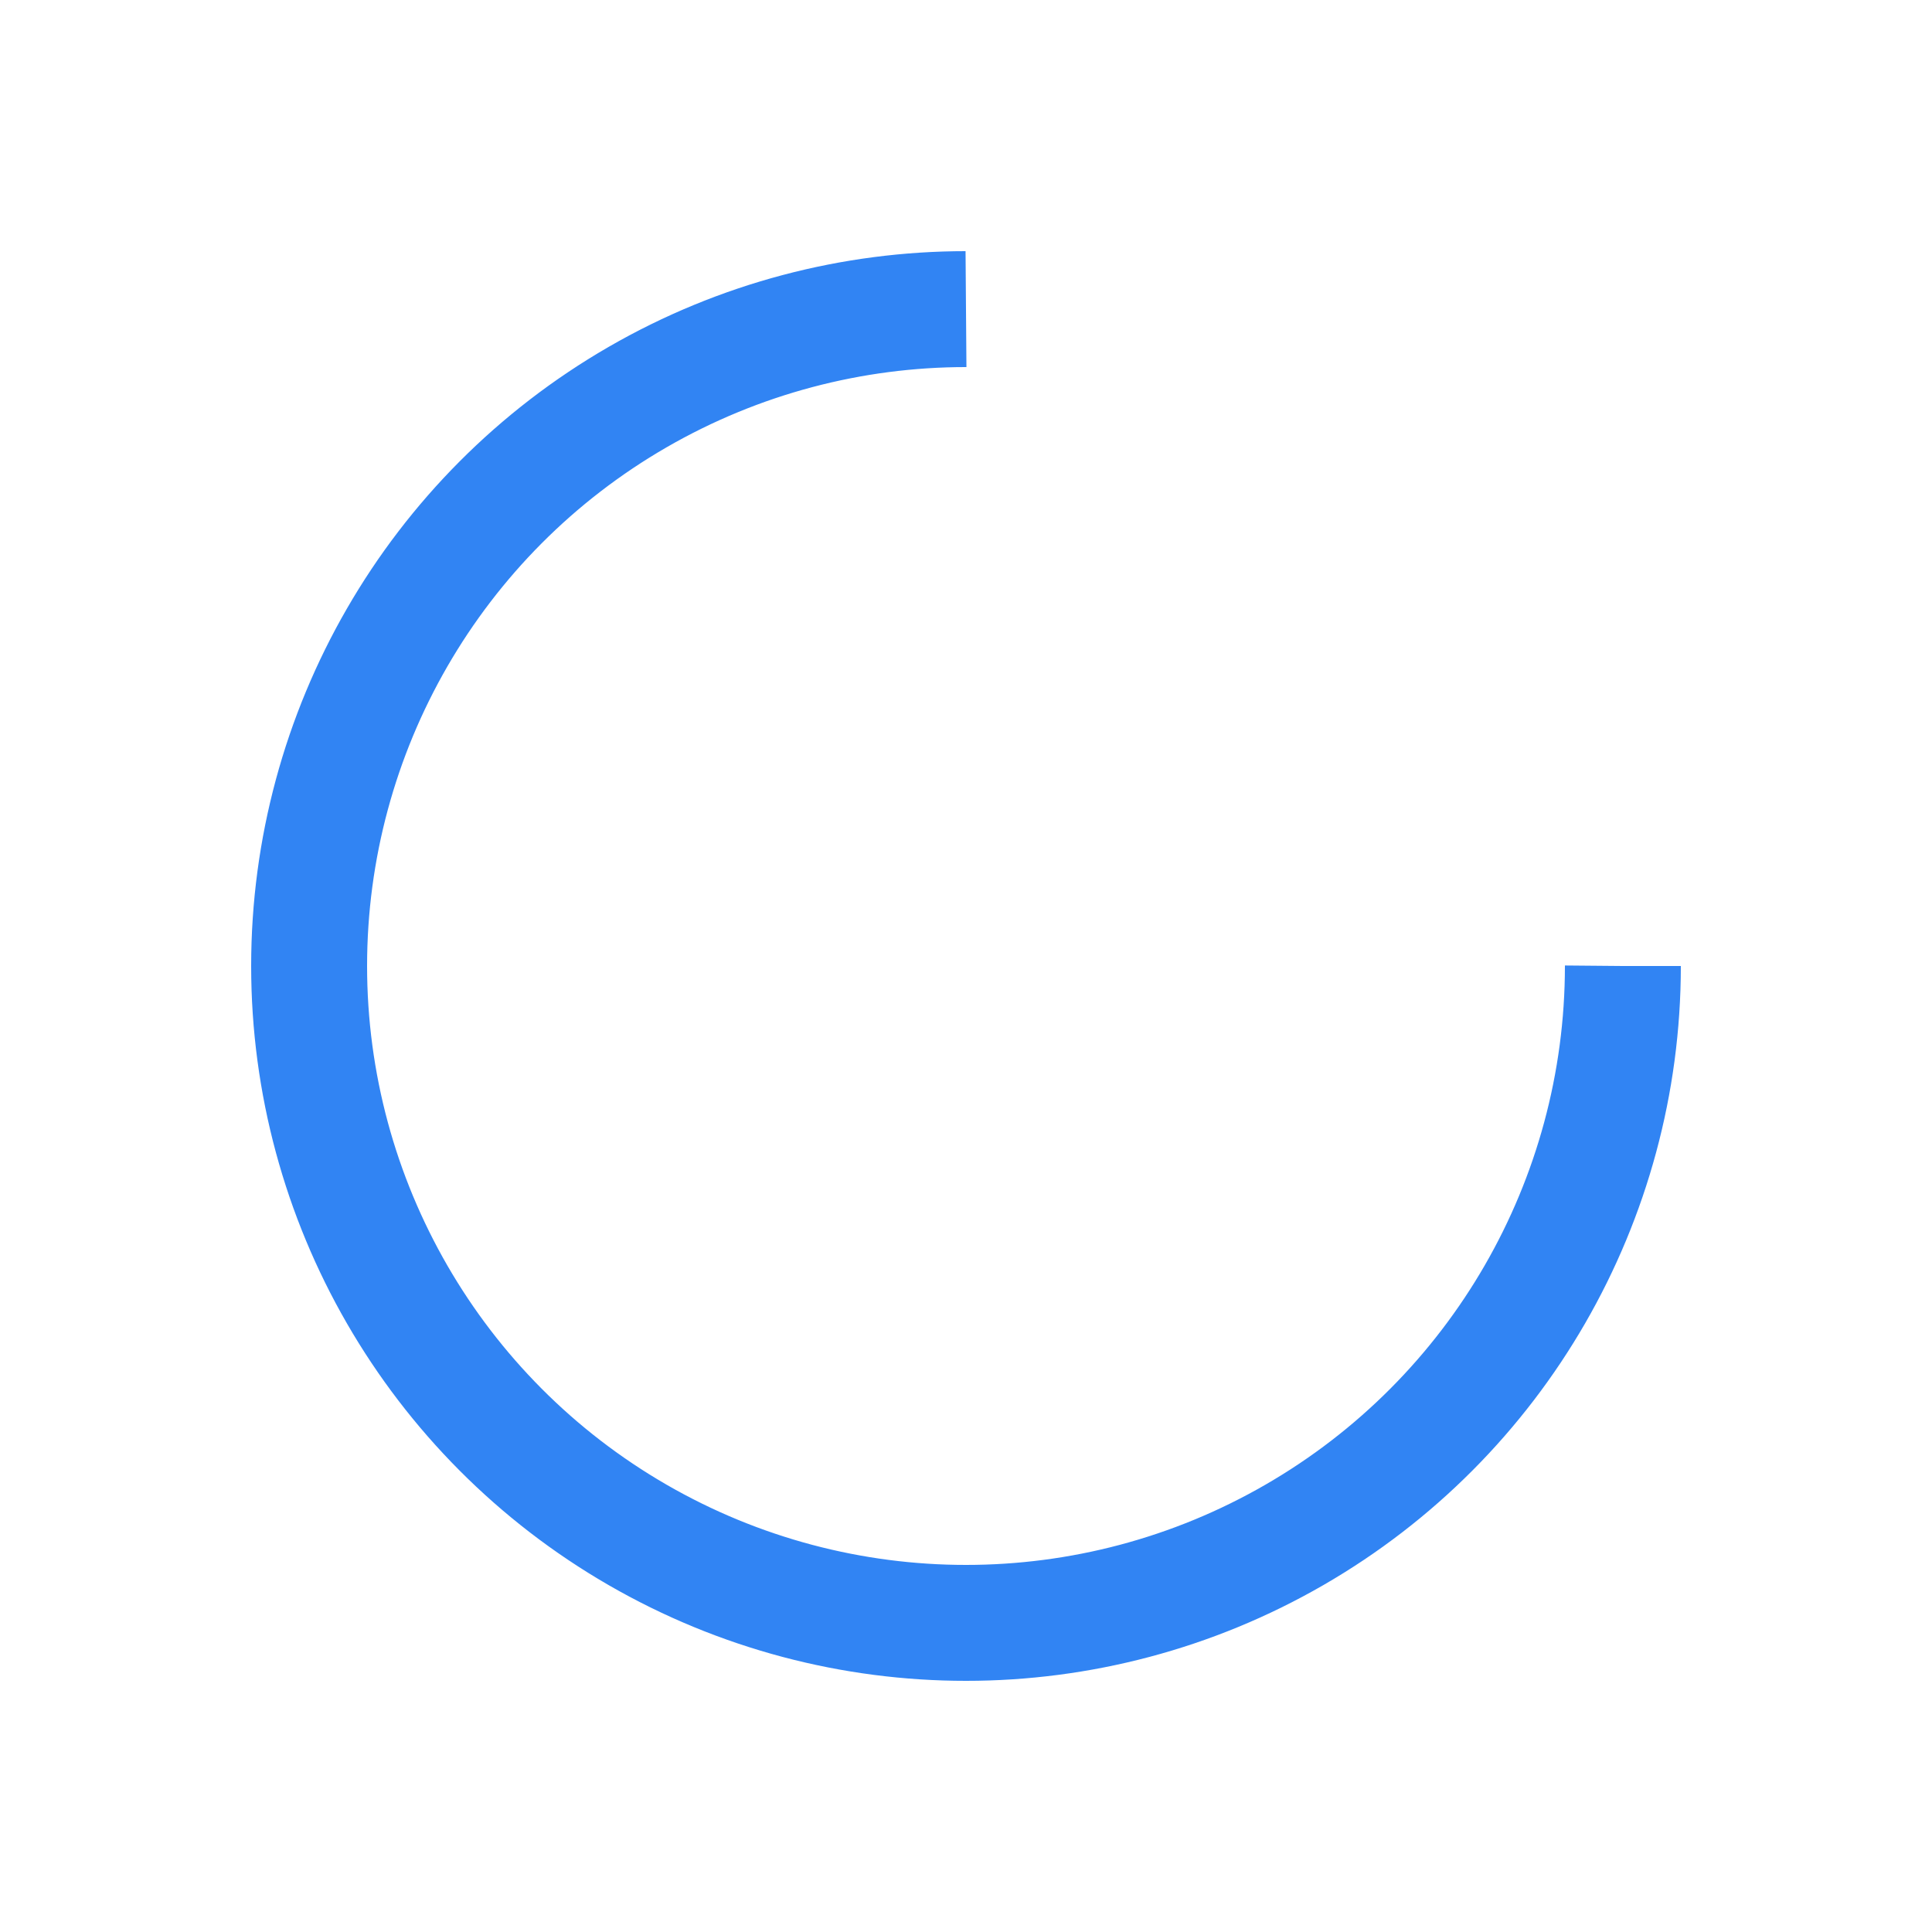 <svg xmlns="http://www.w3.org/2000/svg" viewBox="0 0 100 100" preserveAspectRatio="xMidYMid" width="100%" height="100%" style="shape-rendering: auto; display: block; background: transparent;" xmlns:xlink="http://www.w3.org/1999/xlink"><g><circle stroke-dasharray="160.221 55.407" r="34" stroke-width="6" stroke="#3184f3" fill="none" cy="50" cx="50">
  <animateTransform keyTimes="0;1" values="0 50 50;360 50 50" dur="1.429s" repeatCount="indefinite" type="rotate" attributeName="transform"></animateTransform>
</circle><g></g></g><!-- [ldio] generated by https://loading.io --></svg>